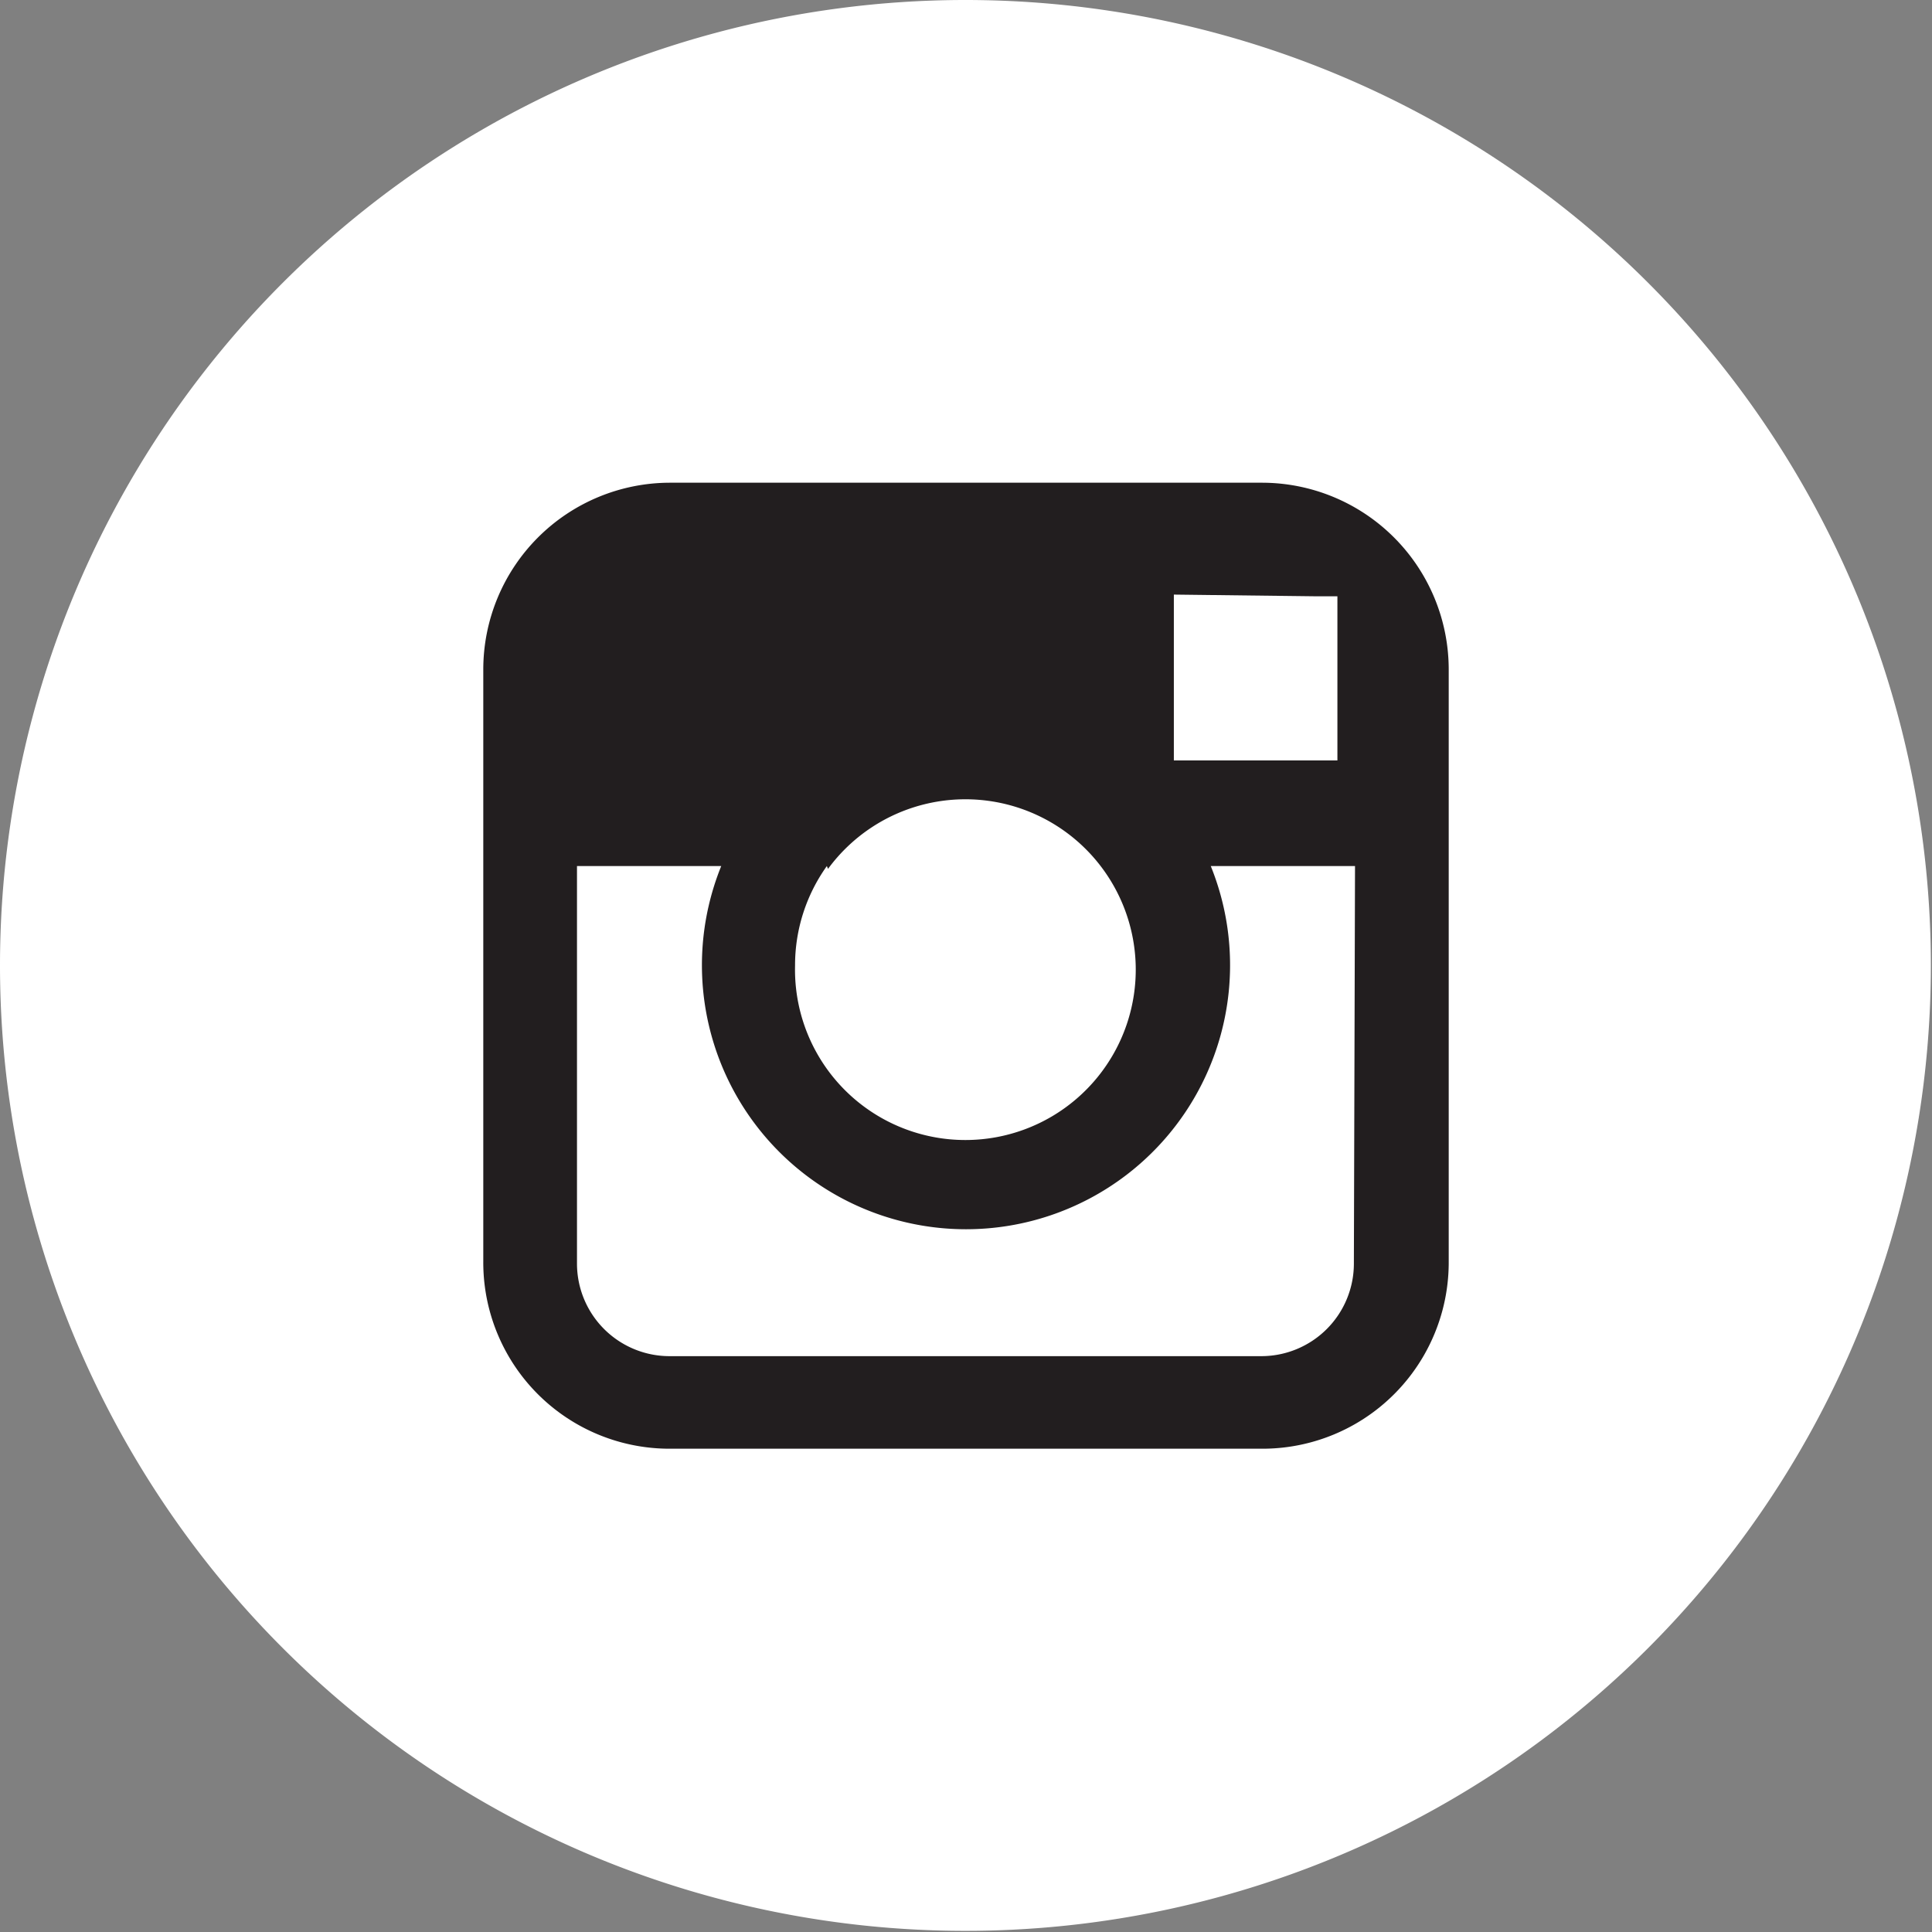 <svg xmlns="http://www.w3.org/2000/svg" xmlns:xlink="http://www.w3.org/1999/xlink" viewBox="0 0 34.02 34.02"><rect x="0" y="0" width="34.02" height="34.02" fill="#808080" stroke="none"/><defs><style>.cls-1{fill:none;}.cls-2{isolation:isolate;}.cls-3{clip-path:url(#clip-path);}.cls-4{fill:#fff;}.cls-5{mix-blend-mode:multiply;}.cls-6{clip-path:url(#clip-path-4);}.cls-7{fill:#221e1f;}</style><clipPath id="clip-path" transform="translate(0 0)"><rect class="cls-1" width="34.02" height="34.02"/></clipPath><clipPath id="clip-path-4" transform="translate(0 0)"><rect class="cls-1" x="8.51" y="8.5" width="17.01" height="17.01"/></clipPath></defs><title>アートワーク 11</title><g class="cls-2"><g id="レイヤー_2" data-name="レイヤー 2"><g id="レイヤー_1-2" data-name="レイヤー 1"><g id="アートワーク_11" data-name="アートワーク 11"><g class="cls-3"><g class="cls-3"><g class="cls-3"><path class="cls-4" d="M0,17A17,17,0,1,0,17,0,17,17,0,0,0,0,17" transform="translate(0 0)"/><g class="cls-5"><g class="cls-6"><path class="cls-7" d="M22.23,8.5H11.79a3.29,3.29,0,0,0-3.28,3.29V22.22a3.28,3.28,0,0,0,3.28,3.29H22.23a3.28,3.28,0,0,0,3.28-3.29V11.79A3.29,3.29,0,0,0,22.23,8.5m.94,2h.38v2.89H20.67V10.47Zm-8.59,4.8A3,3,0,1,1,14,17a3,3,0,0,1,.56-1.75m9.28,7a1.63,1.63,0,0,1-1.63,1.63H11.79a1.63,1.63,0,0,1-1.63-1.63v-7H12.7a4.65,4.65,0,1,0,8.62,0h2.54Z" transform="translate(0 0)"/></g></g></g></g></g></g></g></g></g></svg>